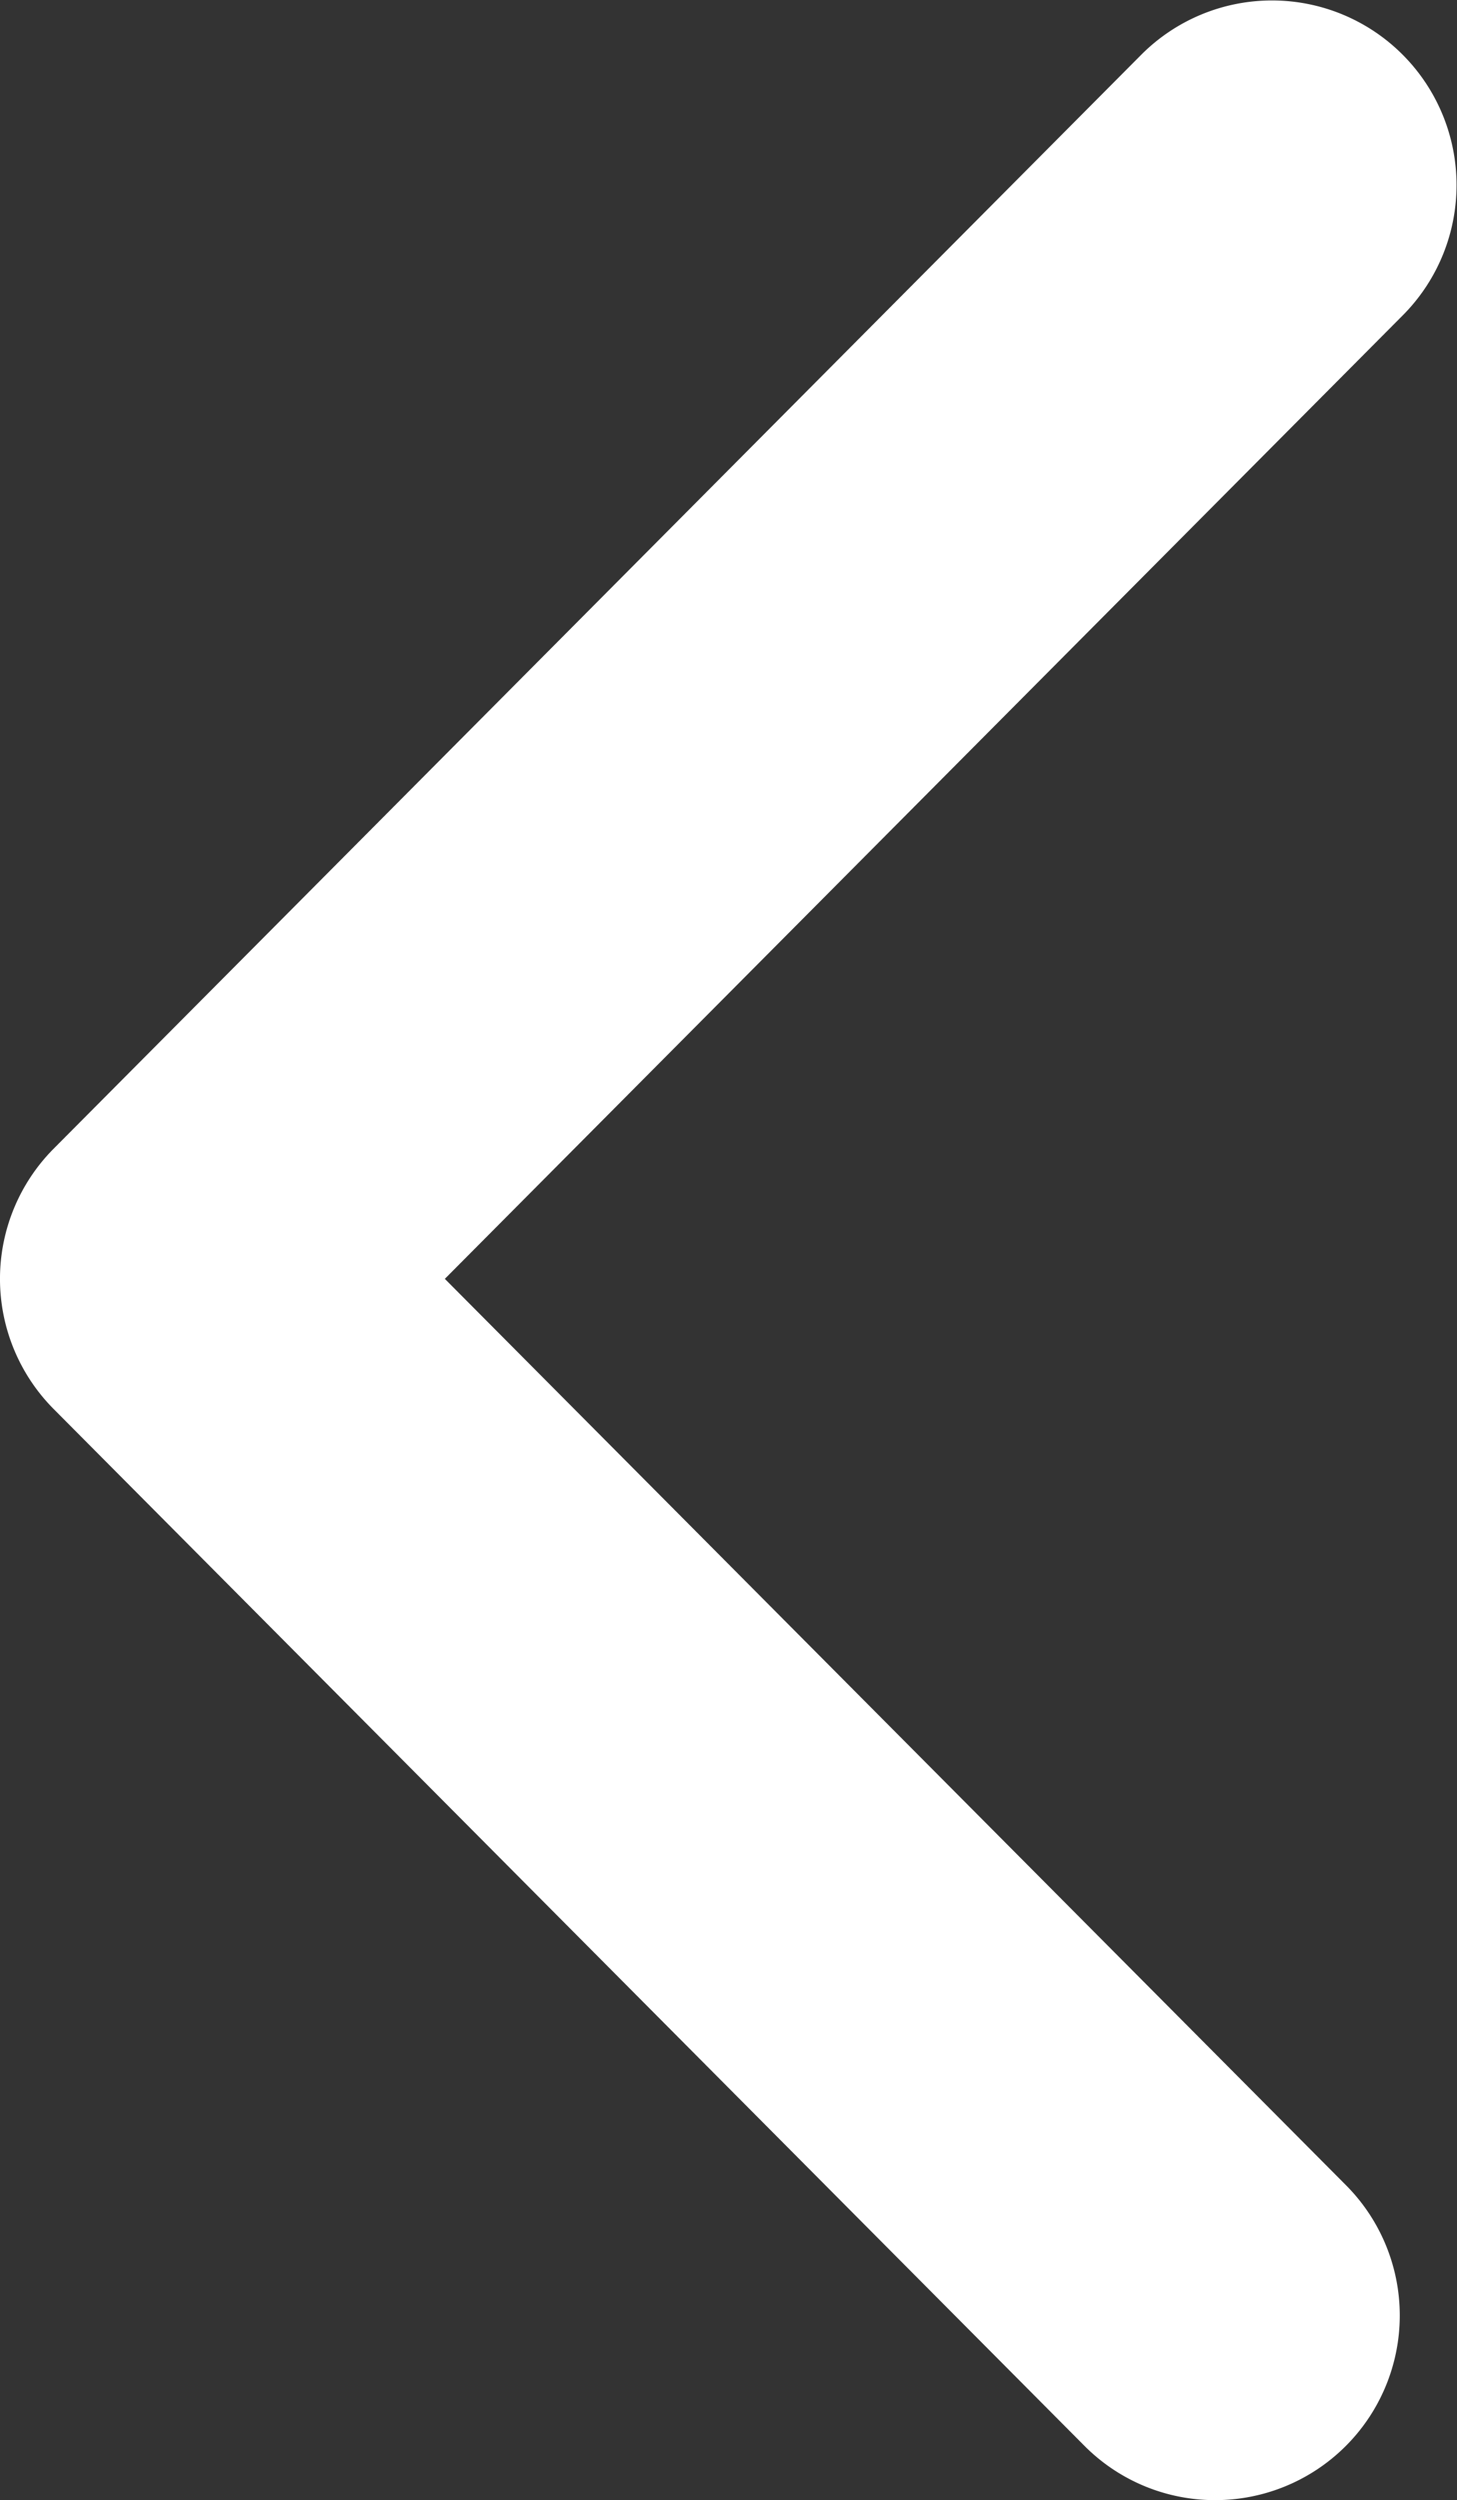 <svg xmlns="http://www.w3.org/2000/svg" width="59.208" height="101.559" viewBox="0 0 59.208 101.559">
  <rect x="0" y="0" width="59.208" height="101.559" fill="#333333" stroke="none"/>
  <path id="Shape_1" data-name="Shape 1" d="M54.881,426.059a7.476,7.476,0,0,1-5.318-2.211L7.682,381.738a7.5,7.5,0,0,1,0-10.578L51.89,326.711a7.5,7.5,0,0,1,10.635,10.578l-38.948,39.16L60.2,413.27a7.5,7.5,0,0,1-5.318,12.789Z" transform="translate(-5.5 -324.5)" fill="#fff"/>
</svg>
